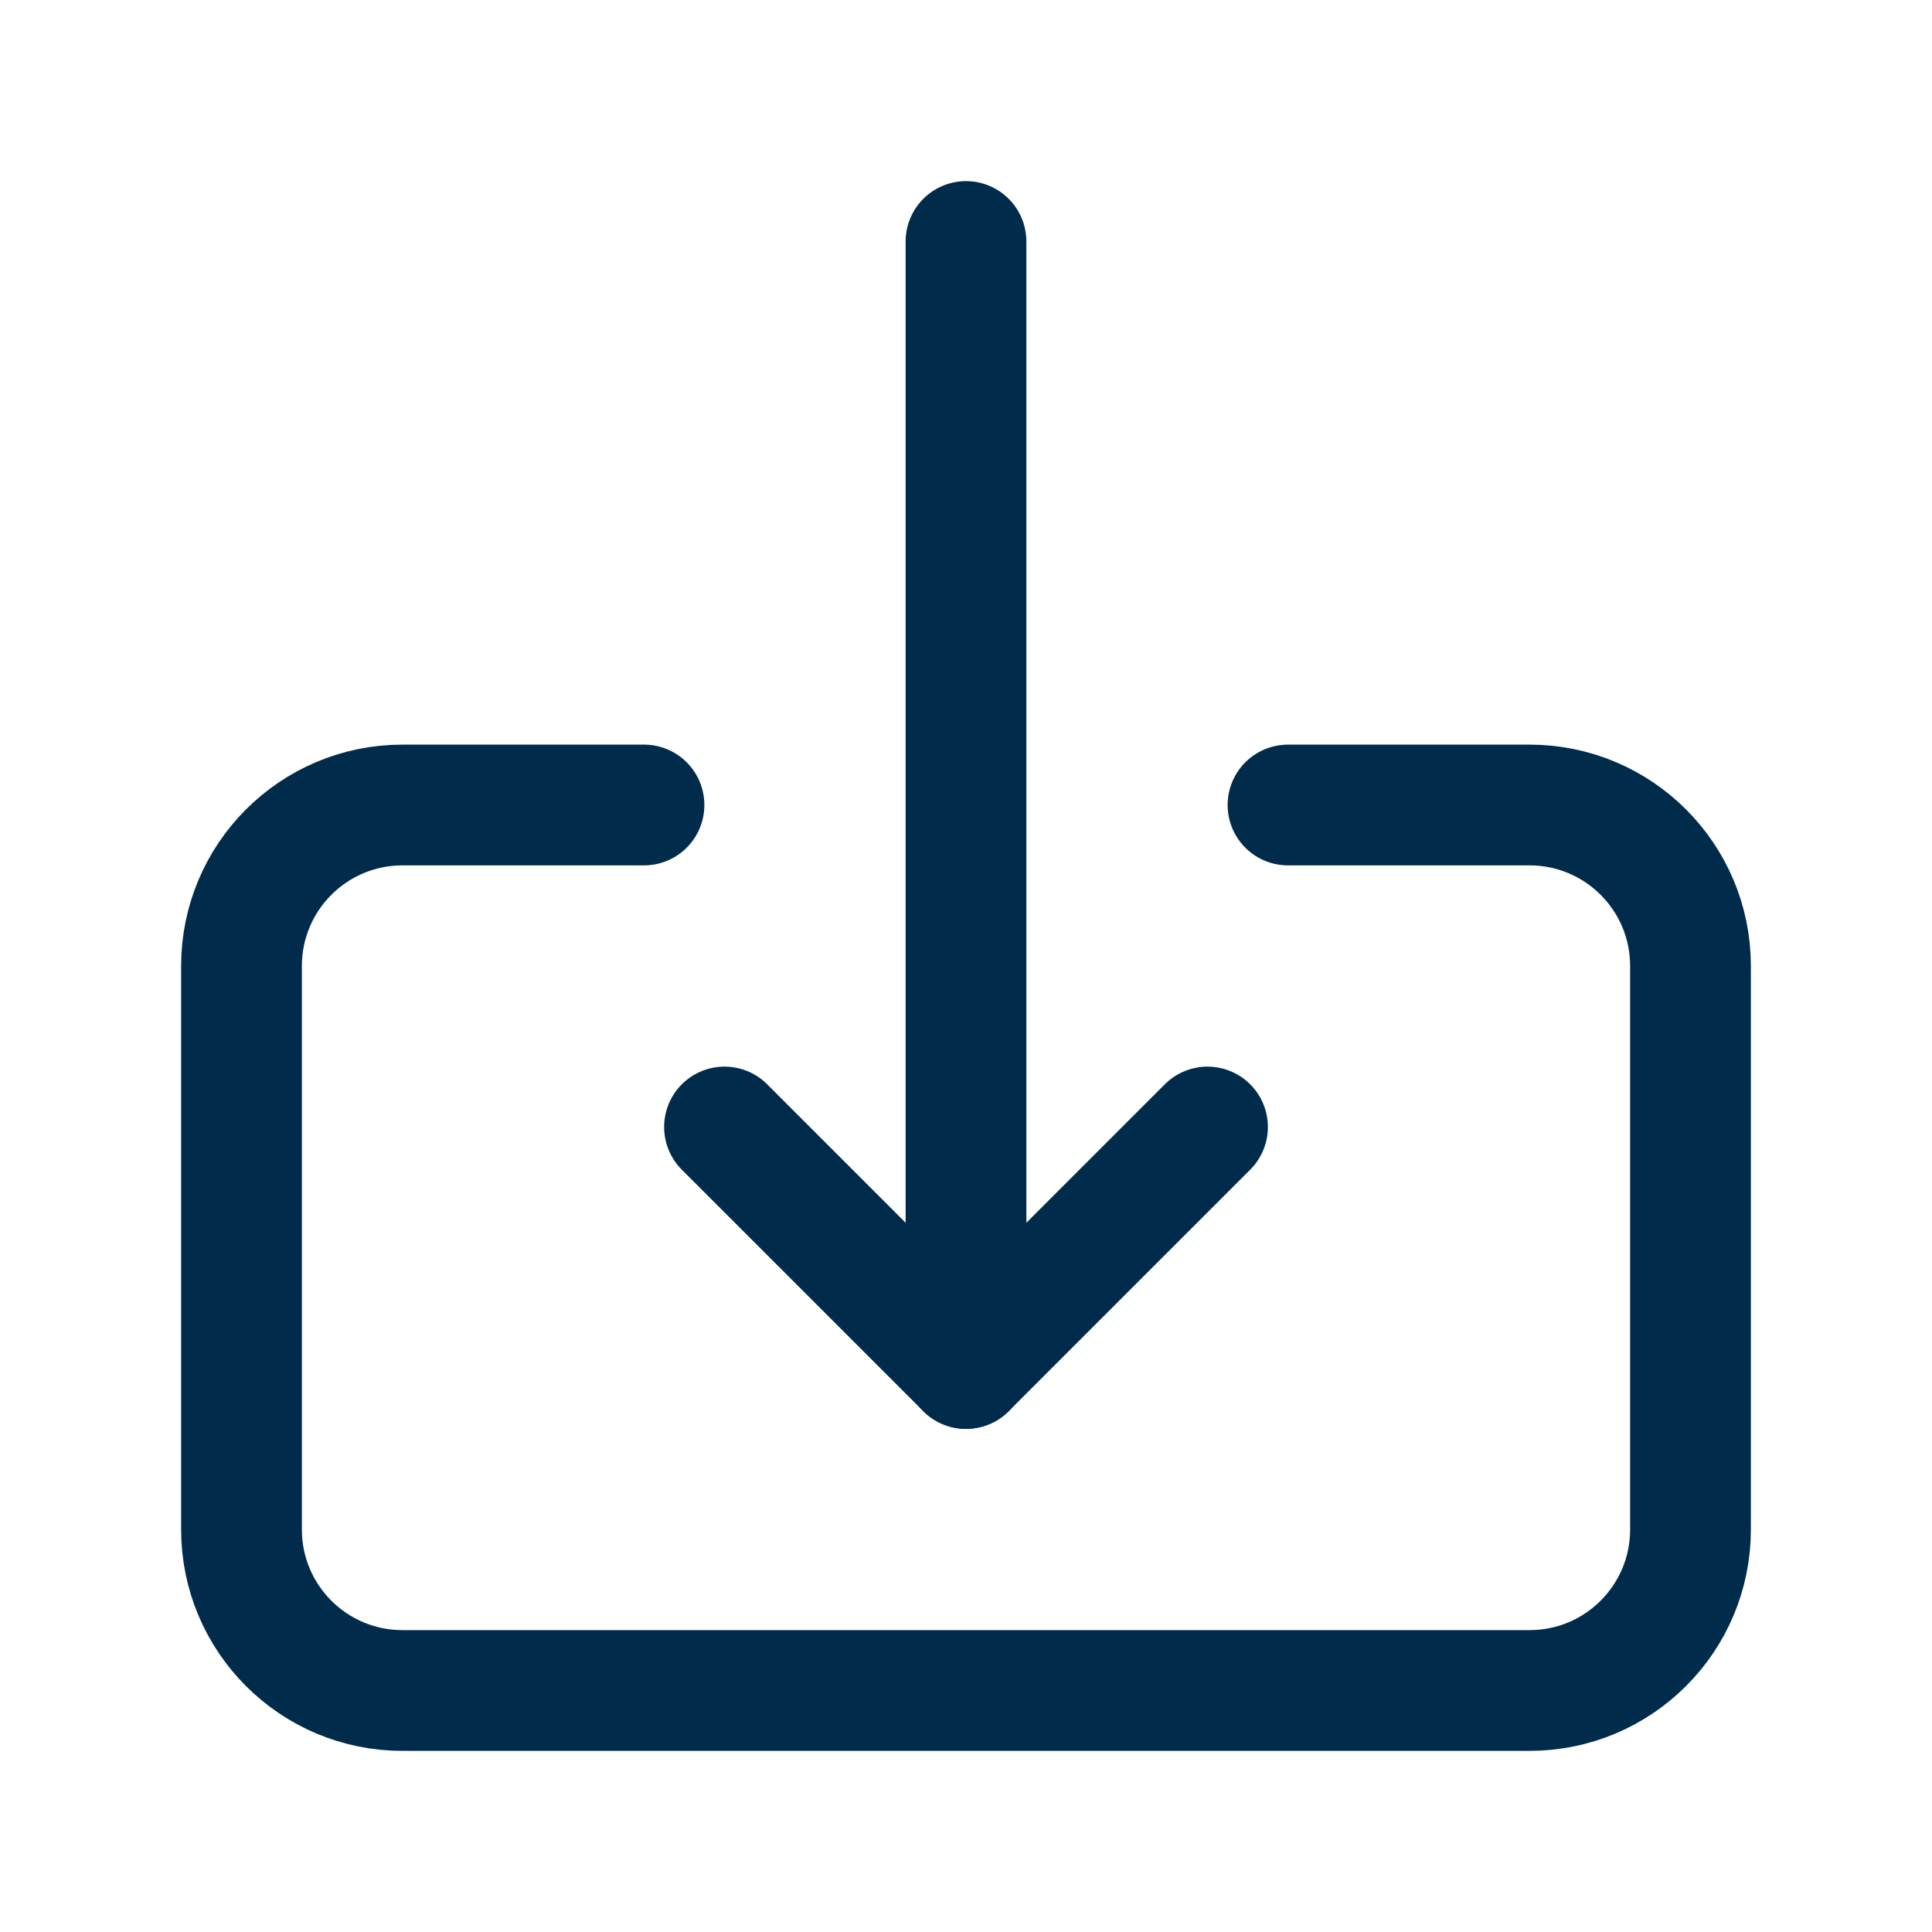 <?xml version="1.0" encoding="UTF-8"?>
<svg xmlns="http://www.w3.org/2000/svg" width="24" height="24" viewBox="0 0 24 24" fill="none">
  <path d="M12 3V17" stroke="#002B4B" stroke-width="1.5" stroke-linecap="round" stroke-linejoin="round"></path>
  <path d="M9 14L12 17L15 14" stroke="#002B4B" stroke-width="1.5" stroke-linecap="round" stroke-linejoin="round"></path>
  <path d="M8 10H5C3.895 10 3 10.895 3 12V19C3 20.105 3.895 21 5 21H19C20.105 21 21 20.105 21 19V12C21 10.895 20.105 10 19 10H16" stroke="#002B4B" stroke-width="1.5" stroke-linecap="round" stroke-linejoin="round"></path>
</svg>
